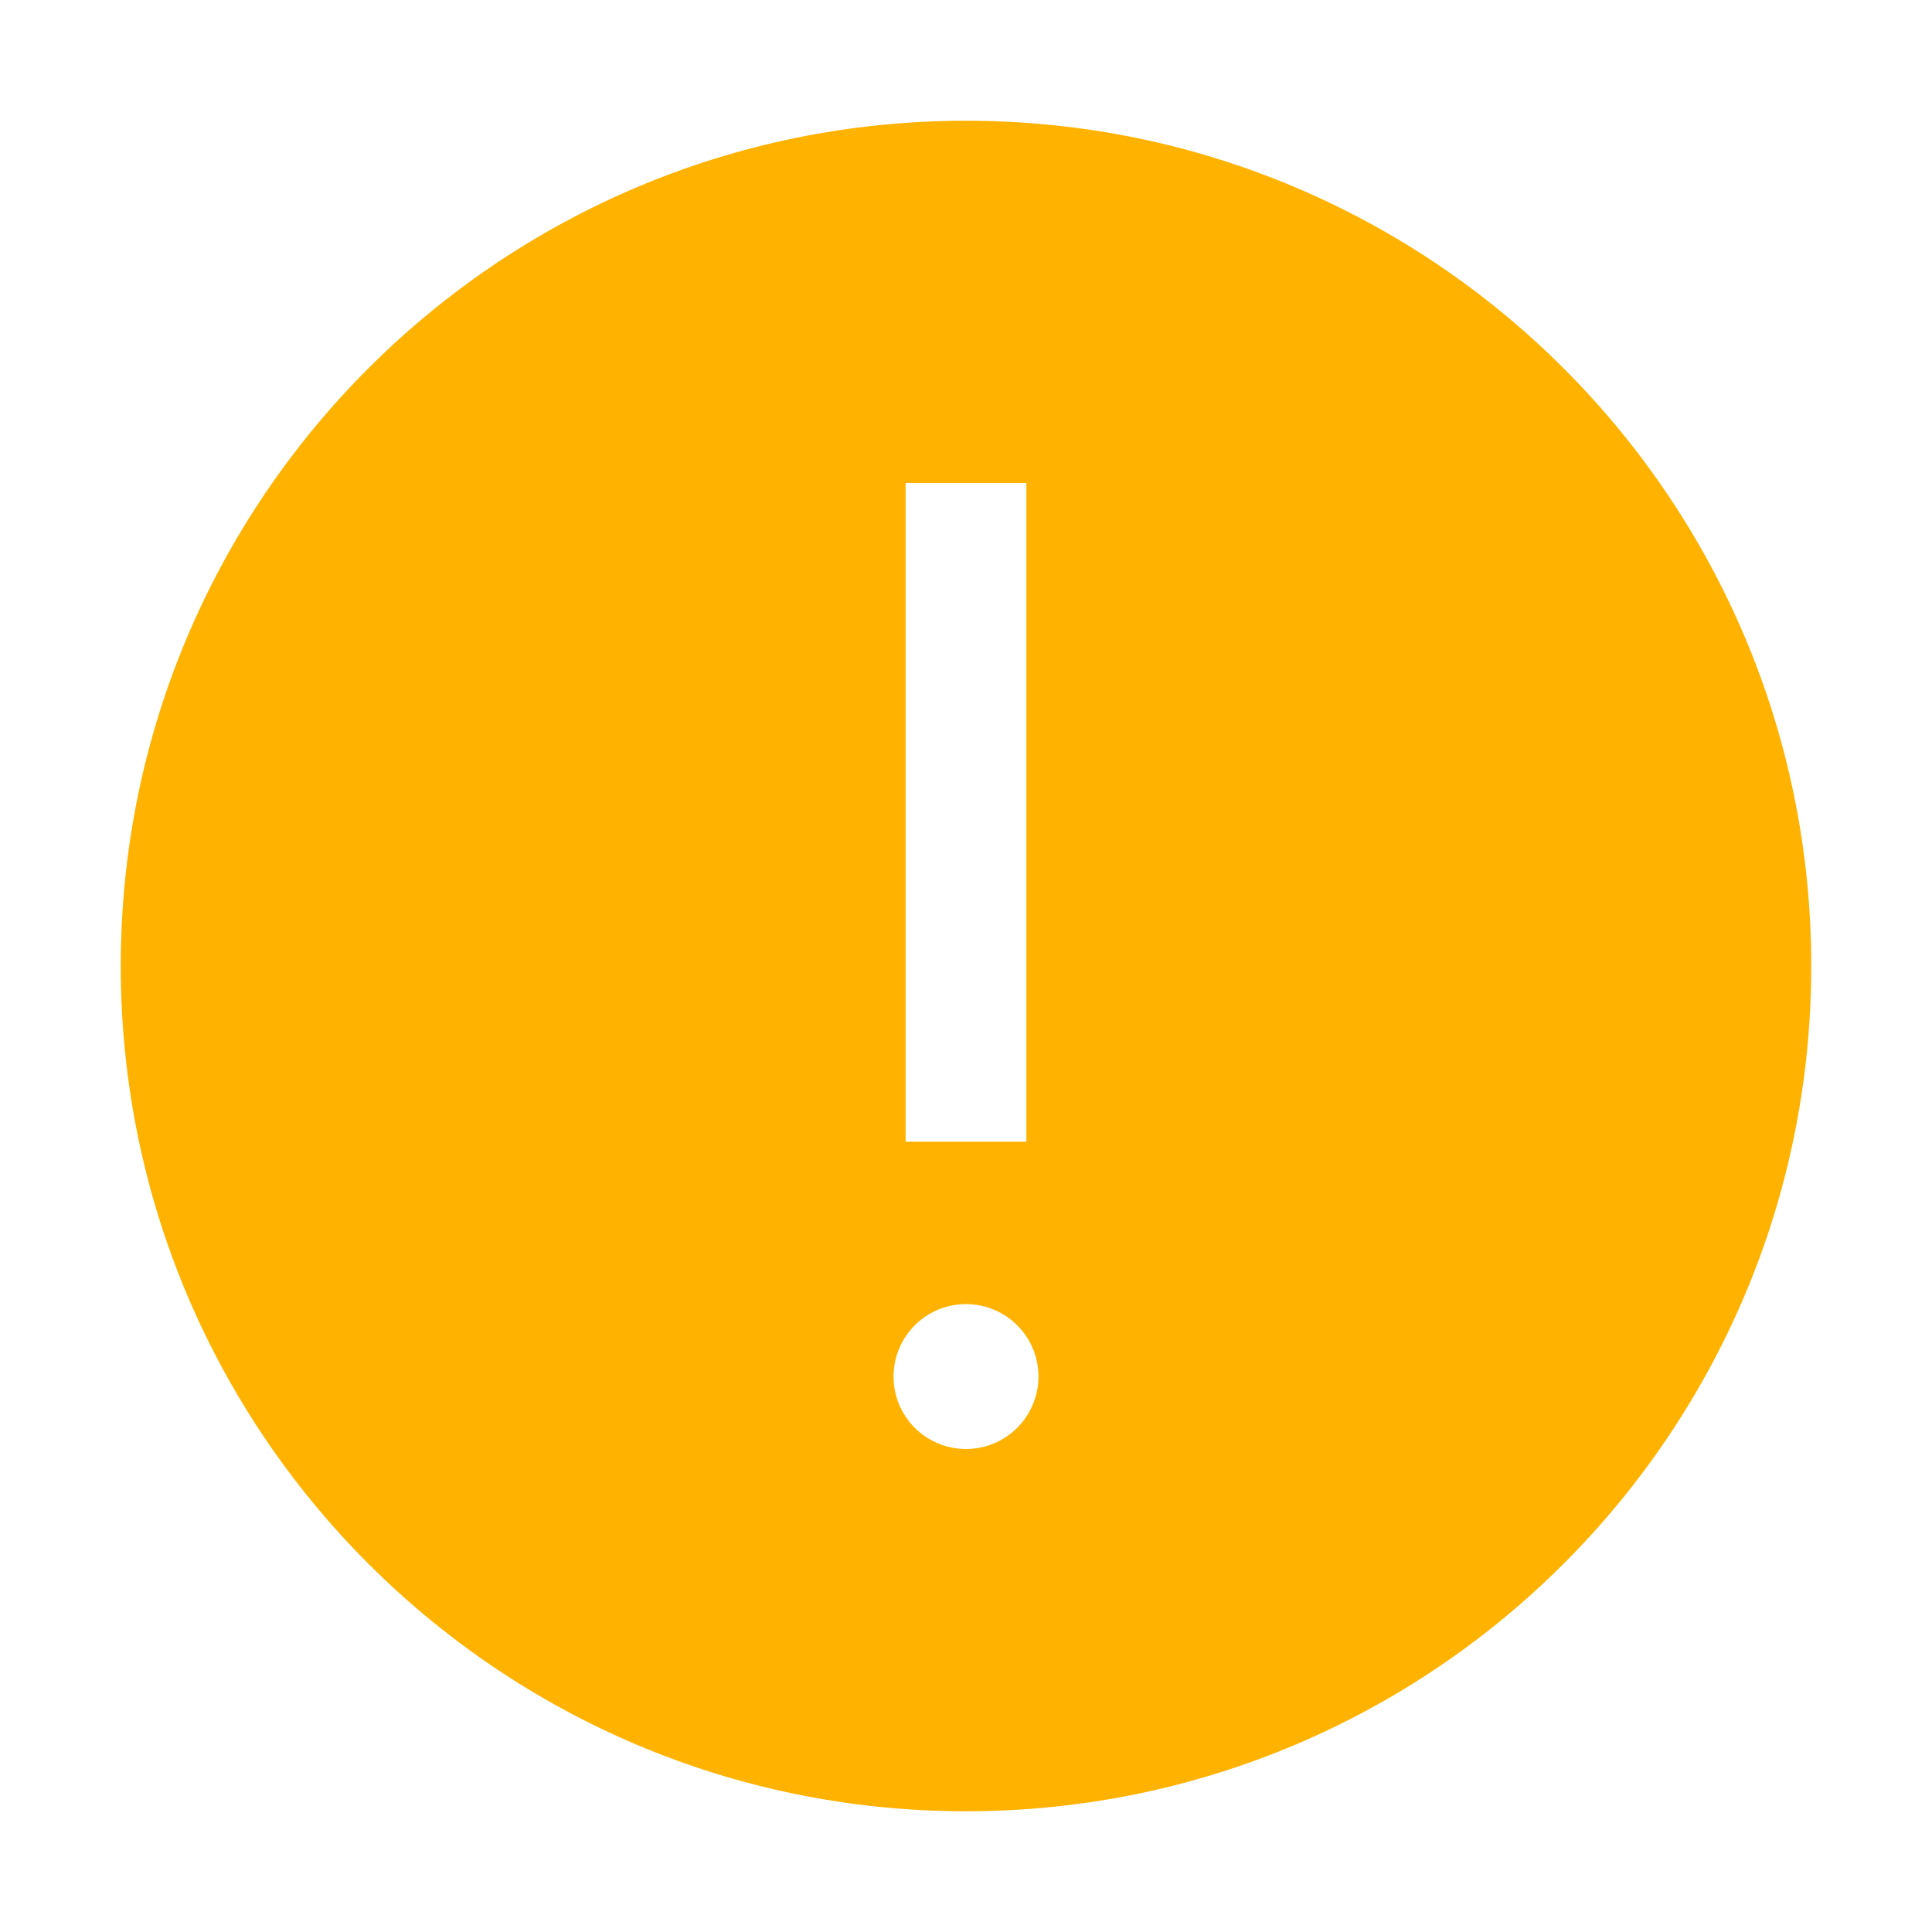 <?xml version="1.0" encoding="UTF-8"?>
<svg width="16px" height="16px" viewBox="0 0 16 16" version="1.1" xmlns="http://www.w3.org/2000/svg" xmlns:xlink="http://www.w3.org/1999/xlink">
    <title>6.图标/6.提示/异常/面</title>
    <g id="6.图标/6.提示/异常/面" stroke="none" stroke-width="1" fill="none" fill-rule="evenodd">
        <polygon id="Clip-2" points="1 1 15 1 15 15 1 15"></polygon>
        <path d="M8,1 C11.866,1 15,4.135 15,8 C15,11.866 11.866,15 8,15 C4.134,15 1,11.866 1,8 C1,4.135 4.134,1 8,1 Z M8,10.8 C7.668,10.8 7.4,11.069 7.4,11.4 C7.4,11.731 7.668,12 8,12 C8.332,12 8.6,11.731 8.6,11.4 C8.6,11.069 8.332,10.8 8,10.8 Z M8.5,4 L7.5,4 L7.5,9.455 L8.5,9.455 L8.5,4 Z" id="形状结合" fill="#FFB200"></path>
    </g>
</svg>